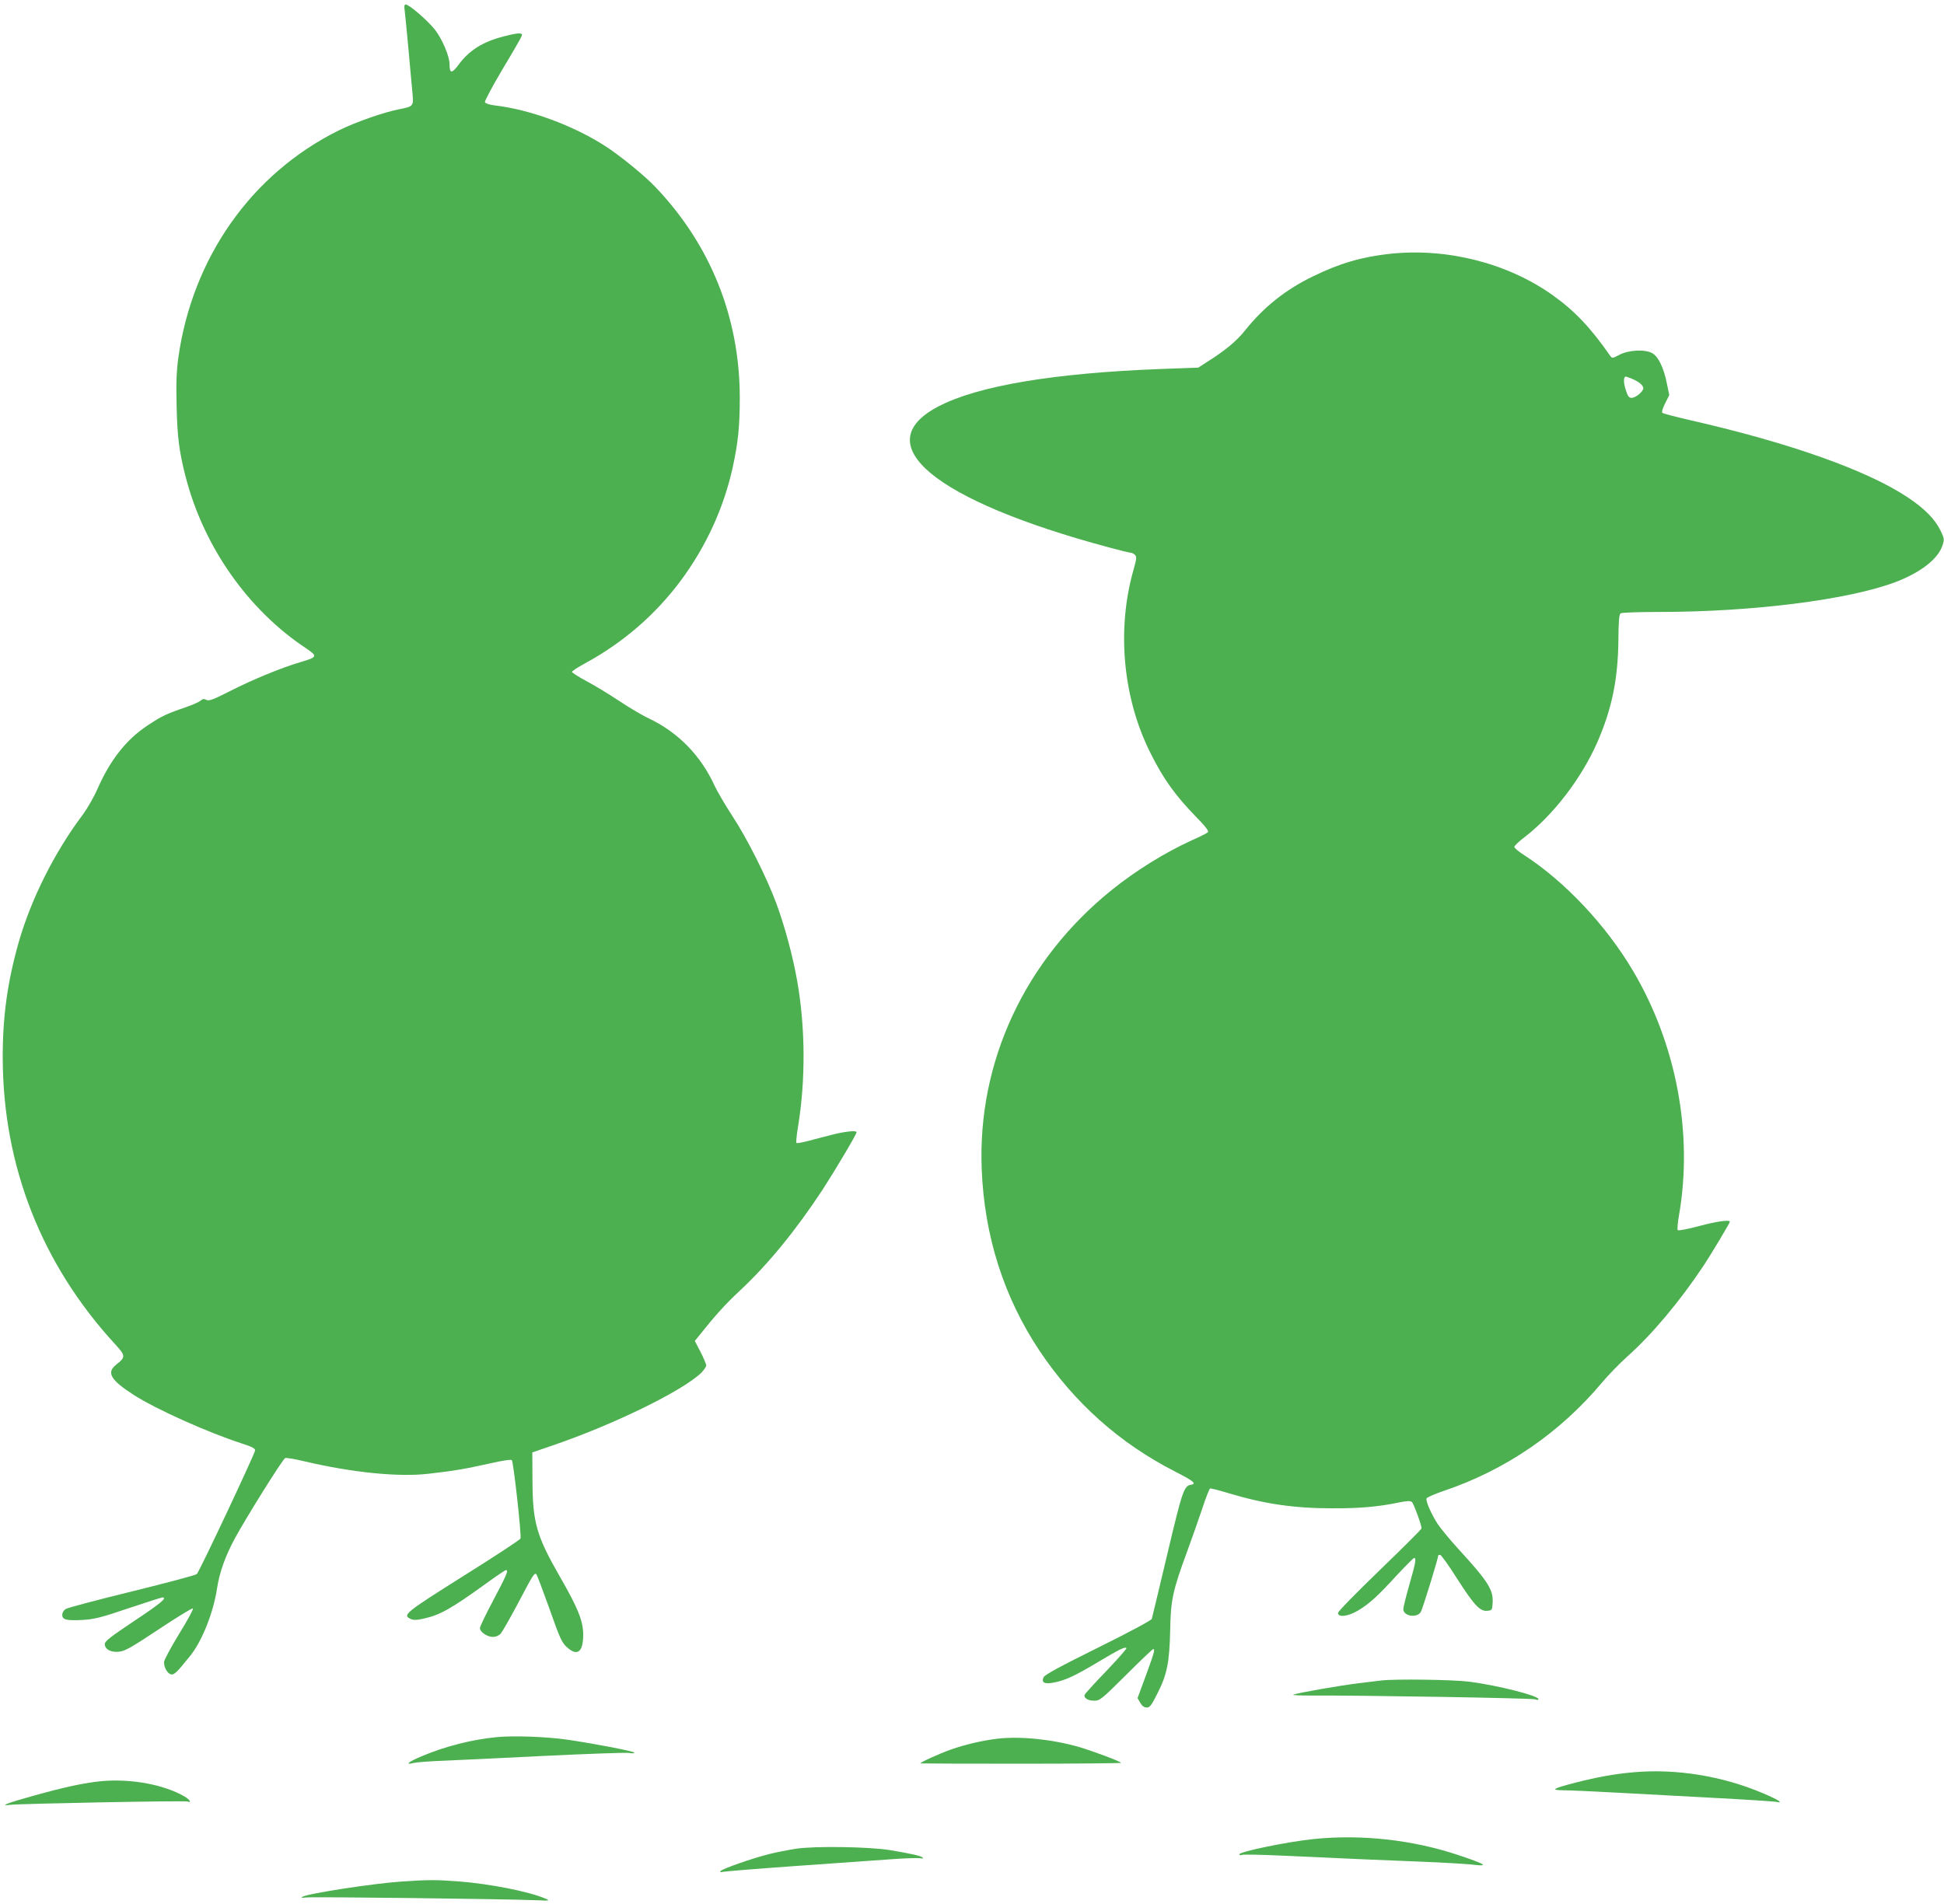 <?xml version="1.0" standalone="no"?>
<!DOCTYPE svg PUBLIC "-//W3C//DTD SVG 20010904//EN"
 "http://www.w3.org/TR/2001/REC-SVG-20010904/DTD/svg10.dtd">
<svg version="1.0" xmlns="http://www.w3.org/2000/svg"
 width="1280pt" height="1254pt" viewBox="0 0 1280 1254"
 preserveAspectRatio="xMidYMid meet">
<g transform="translate(0,1254) scale(0.1,-0.1)"
fill="#4caf50" stroke="none">
<path d="M2665 12468 c3 -24 14 -140 25 -258 11 -118 22 -247 26 -285 8 -84 6
-86 -86 -104 -103 -20 -289 -85 -402 -141 -573 -285 -962 -838 -1054 -1497
-12 -90 -15 -166 -11 -318 4 -201 17 -299 58 -460 118 -462 409 -878 792
-1133 80 -54 78 -59 -33 -92 -127 -37 -318 -116 -463 -190 -116 -59 -142 -68
-158 -59 -16 8 -25 7 -38 -5 -10 -9 -56 -29 -102 -45 -126 -43 -156 -58 -245
-117 -142 -93 -248 -228 -332 -419 -24 -55 -68 -131 -97 -170 -185 -246 -339
-553 -421 -837 -75 -264 -107 -493 -106 -768 2 -708 256 -1355 737 -1879 73
-80 74 -87 10 -138 -66 -52 -37 -101 115 -199 148 -95 487 -247 712 -320 64
-20 88 -33 88 -45 0 -19 -367 -799 -384 -815 -6 -7 -198 -58 -426 -114 -228
-56 -425 -108 -437 -116 -14 -9 -23 -24 -23 -39 0 -32 28 -39 138 -33 74 5
120 16 299 77 116 39 217 71 222 71 36 0 -12 -40 -184 -154 -158 -106 -195
-134 -195 -153 0 -35 41 -57 96 -50 37 4 82 29 259 147 117 78 219 140 225
138 6 -2 -34 -77 -90 -167 -55 -90 -100 -174 -100 -187 0 -35 21 -73 44 -80
21 -7 40 11 128 121 79 98 154 287 178 450 15 99 55 211 116 323 74 137 316
524 332 530 8 3 66 -7 128 -22 315 -74 623 -105 819 -81 169 19 240 32 398 67
83 19 141 28 147 22 11 -11 65 -497 57 -516 -2 -8 -172 -119 -376 -247 -386
-243 -403 -257 -346 -283 19 -8 39 -8 82 2 110 24 181 64 407 227 70 51 132
93 137 93 19 0 6 -30 -81 -195 -50 -93 -90 -177 -90 -187 0 -25 48 -58 85 -58
20 0 39 8 52 22 11 13 62 102 113 198 101 192 109 205 122 192 4 -4 39 -97 78
-205 81 -229 89 -246 130 -281 64 -54 100 -22 100 89 0 90 -35 176 -153 381
-155 270 -180 357 -181 634 l-1 185 125 43 c407 138 866 363 988 482 17 18 32
39 32 48 0 9 -17 48 -37 88 l-38 73 20 25 c118 148 180 216 274 304 187 174
370 398 547 667 86 133 224 365 224 379 0 13 -79 5 -170 -19 -52 -14 -123 -32
-158 -41 -34 -9 -65 -14 -68 -11 -3 3 1 50 10 104 51 307 49 658 -5 963 -28
160 -81 357 -136 507 -63 171 -193 431 -292 581 -44 67 -96 156 -115 196 -92
201 -240 352 -432 444 -44 20 -131 72 -194 114 -63 42 -160 101 -214 130 -55
29 -99 58 -100 63 0 6 39 31 87 57 248 135 461 318 630 545 165 223 281 474
341 743 36 165 47 273 47 460 0 530 -194 1012 -560 1393 -70 73 -232 205 -326
265 -211 136 -496 241 -729 268 -34 4 -60 13 -63 21 -3 7 49 104 115 216 67
111 124 210 127 220 9 23 -20 23 -119 -3 -137 -35 -227 -91 -298 -188 -43 -58
-58 -57 -58 5 0 52 -48 165 -95 226 -48 61 -170 167 -193 167 -10 0 -12 -10
-7 -42z"/>
<path d="M9156 10869 c-188 -20 -335 -63 -511 -149 -180 -87 -325 -203 -447
-356 -55 -69 -131 -133 -251 -208 l-57 -37 -248 -9 c-705 -27 -1205 -111
-1464 -247 -474 -248 -27 -619 1120 -927 73 -20 139 -36 147 -36 7 0 20 -6 28
-14 12 -13 11 -25 -8 -93 -114 -395 -73 -849 111 -1214 83 -167 162 -277 298
-417 63 -64 87 -95 79 -103 -5 -5 -53 -30 -106 -53 -174 -79 -368 -199 -527
-327 -572 -461 -885 -1133 -856 -1839 17 -439 146 -844 381 -1196 230 -344
529 -610 894 -796 120 -61 142 -80 103 -86 -46 -7 -57 -38 -156 -457 -54 -225
-99 -417 -102 -426 -2 -9 -151 -89 -353 -189 -254 -126 -352 -179 -360 -196
-15 -35 6 -46 66 -35 78 15 140 44 292 135 143 85 178 103 188 92 3 -3 -57
-71 -133 -151 -77 -80 -141 -150 -142 -156 -8 -20 21 -39 61 -39 39 0 47 6
212 170 94 94 174 170 178 170 14 0 6 -26 -48 -174 l-55 -149 18 -31 c12 -21
26 -31 42 -31 21 0 32 14 72 95 63 124 78 203 83 415 3 197 17 261 111 516 31
85 76 212 100 284 23 71 47 131 52 133 5 1 61 -13 123 -32 234 -70 429 -99
679 -99 181 -1 306 10 444 39 50 10 72 11 82 3 12 -10 64 -151 64 -174 0 -6
-124 -129 -275 -275 -156 -151 -275 -272 -275 -282 0 -32 68 -23 134 17 73 44
127 93 255 233 57 61 108 112 112 112 16 0 10 -32 -31 -175 -22 -77 -40 -150
-40 -162 0 -46 88 -61 115 -19 11 17 115 354 115 373 0 2 6 3 13 3 6 0 57 -70
111 -156 112 -175 151 -217 199 -212 31 3 32 5 35 51 6 87 -30 143 -229 360
-52 57 -111 129 -131 158 -43 66 -82 154 -75 171 2 7 55 30 117 51 404 137
761 381 1038 712 41 49 116 126 166 171 162 144 346 363 503 599 49 74 173
281 173 289 0 15 -86 3 -205 -29 -71 -19 -133 -31 -138 -26 -4 4 -1 48 8 97
94 538 -17 1129 -303 1611 -177 300 -449 588 -714 760 -38 24 -68 49 -67 56 0
7 29 35 65 62 191 147 375 386 481 626 95 218 136 412 139 668 1 134 5 175 15
182 8 5 122 9 254 9 614 0 1244 80 1551 195 170 64 284 153 314 243 13 41 12
46 -13 98 -38 77 -105 145 -218 220 -265 176 -770 356 -1422 505 -100 23 -186
45 -191 50 -6 5 1 30 18 63 l27 54 -16 78 c-20 100 -55 174 -94 197 -47 28
-156 23 -217 -9 -47 -25 -49 -25 -62 -7 -128 184 -234 296 -377 398 -297 212
-695 313 -1069 274z m1591 -824 c45 -19 73 -43 73 -62 0 -21 -50 -63 -76 -63
-19 0 -26 9 -40 54 -15 48 -15 86 1 86 3 0 22 -7 42 -15z"/>
<path d="M9095 1473 c-16 -2 -84 -10 -150 -18 -128 -16 -397 -63 -429 -75 -11
-4 41 -6 115 -6 311 2 1456 -17 1477 -25 13 -5 22 -5 22 1 0 23 -265 90 -454
115 -108 14 -493 19 -581 8z"/>
<path d="M3270 1100 c-164 -16 -337 -60 -494 -126 -86 -36 -115 -60 -53 -44
17 4 100 11 182 14 83 3 384 18 670 32 286 14 540 23 565 20 27 -4 40 -3 35 3
-11 10 -277 61 -445 85 -135 19 -352 27 -460 16z"/>
<path d="M6570 1090 c-107 -13 -212 -38 -310 -72 -73 -26 -200 -83 -200 -91 0
-1 299 -2 665 -2 365 0 661 3 657 6 -14 13 -189 78 -277 104 -177 51 -387 72
-535 55z"/>
<path d="M10760 869 c-128 -11 -239 -31 -388 -69 -150 -39 -166 -49 -78 -50
38 0 191 -7 340 -15 149 -8 442 -24 651 -35 209 -11 393 -23 409 -26 55 -12
16 14 -92 59 -263 111 -565 160 -842 136z"/>
<path d="M667 810 c-112 -11 -244 -39 -450 -97 -170 -47 -223 -68 -152 -59 62
8 1153 29 1170 22 28 -10 15 12 -18 32 -135 79 -352 120 -550 102z"/>
<path d="M8650 429 c-173 -18 -490 -83 -490 -101 0 -5 9 -7 19 -3 11 3 124 1
253 -5 523 -24 665 -30 923 -40 149 -6 299 -15 335 -19 120 -15 96 1 -90 63
-300 100 -636 137 -950 105z"/>
<path d="M5241 365 c-52 -8 -133 -24 -180 -36 -107 -27 -300 -94 -315 -110 -8
-9 -5 -10 14 -6 14 3 221 20 460 37 239 17 519 37 621 44 103 8 199 11 215 9
19 -4 25 -2 19 4 -11 11 -72 25 -215 49 -134 22 -495 28 -619 9z"/>
<path d="M2643 149 c-189 -13 -618 -79 -653 -101 -10 -6 -2 -7 25 -4 39 6
1325 -10 1515 -18 91 -4 94 -3 60 11 -109 47 -366 97 -570 113 -150 11 -199
11 -377 -1z"/>
</g>
</svg>
